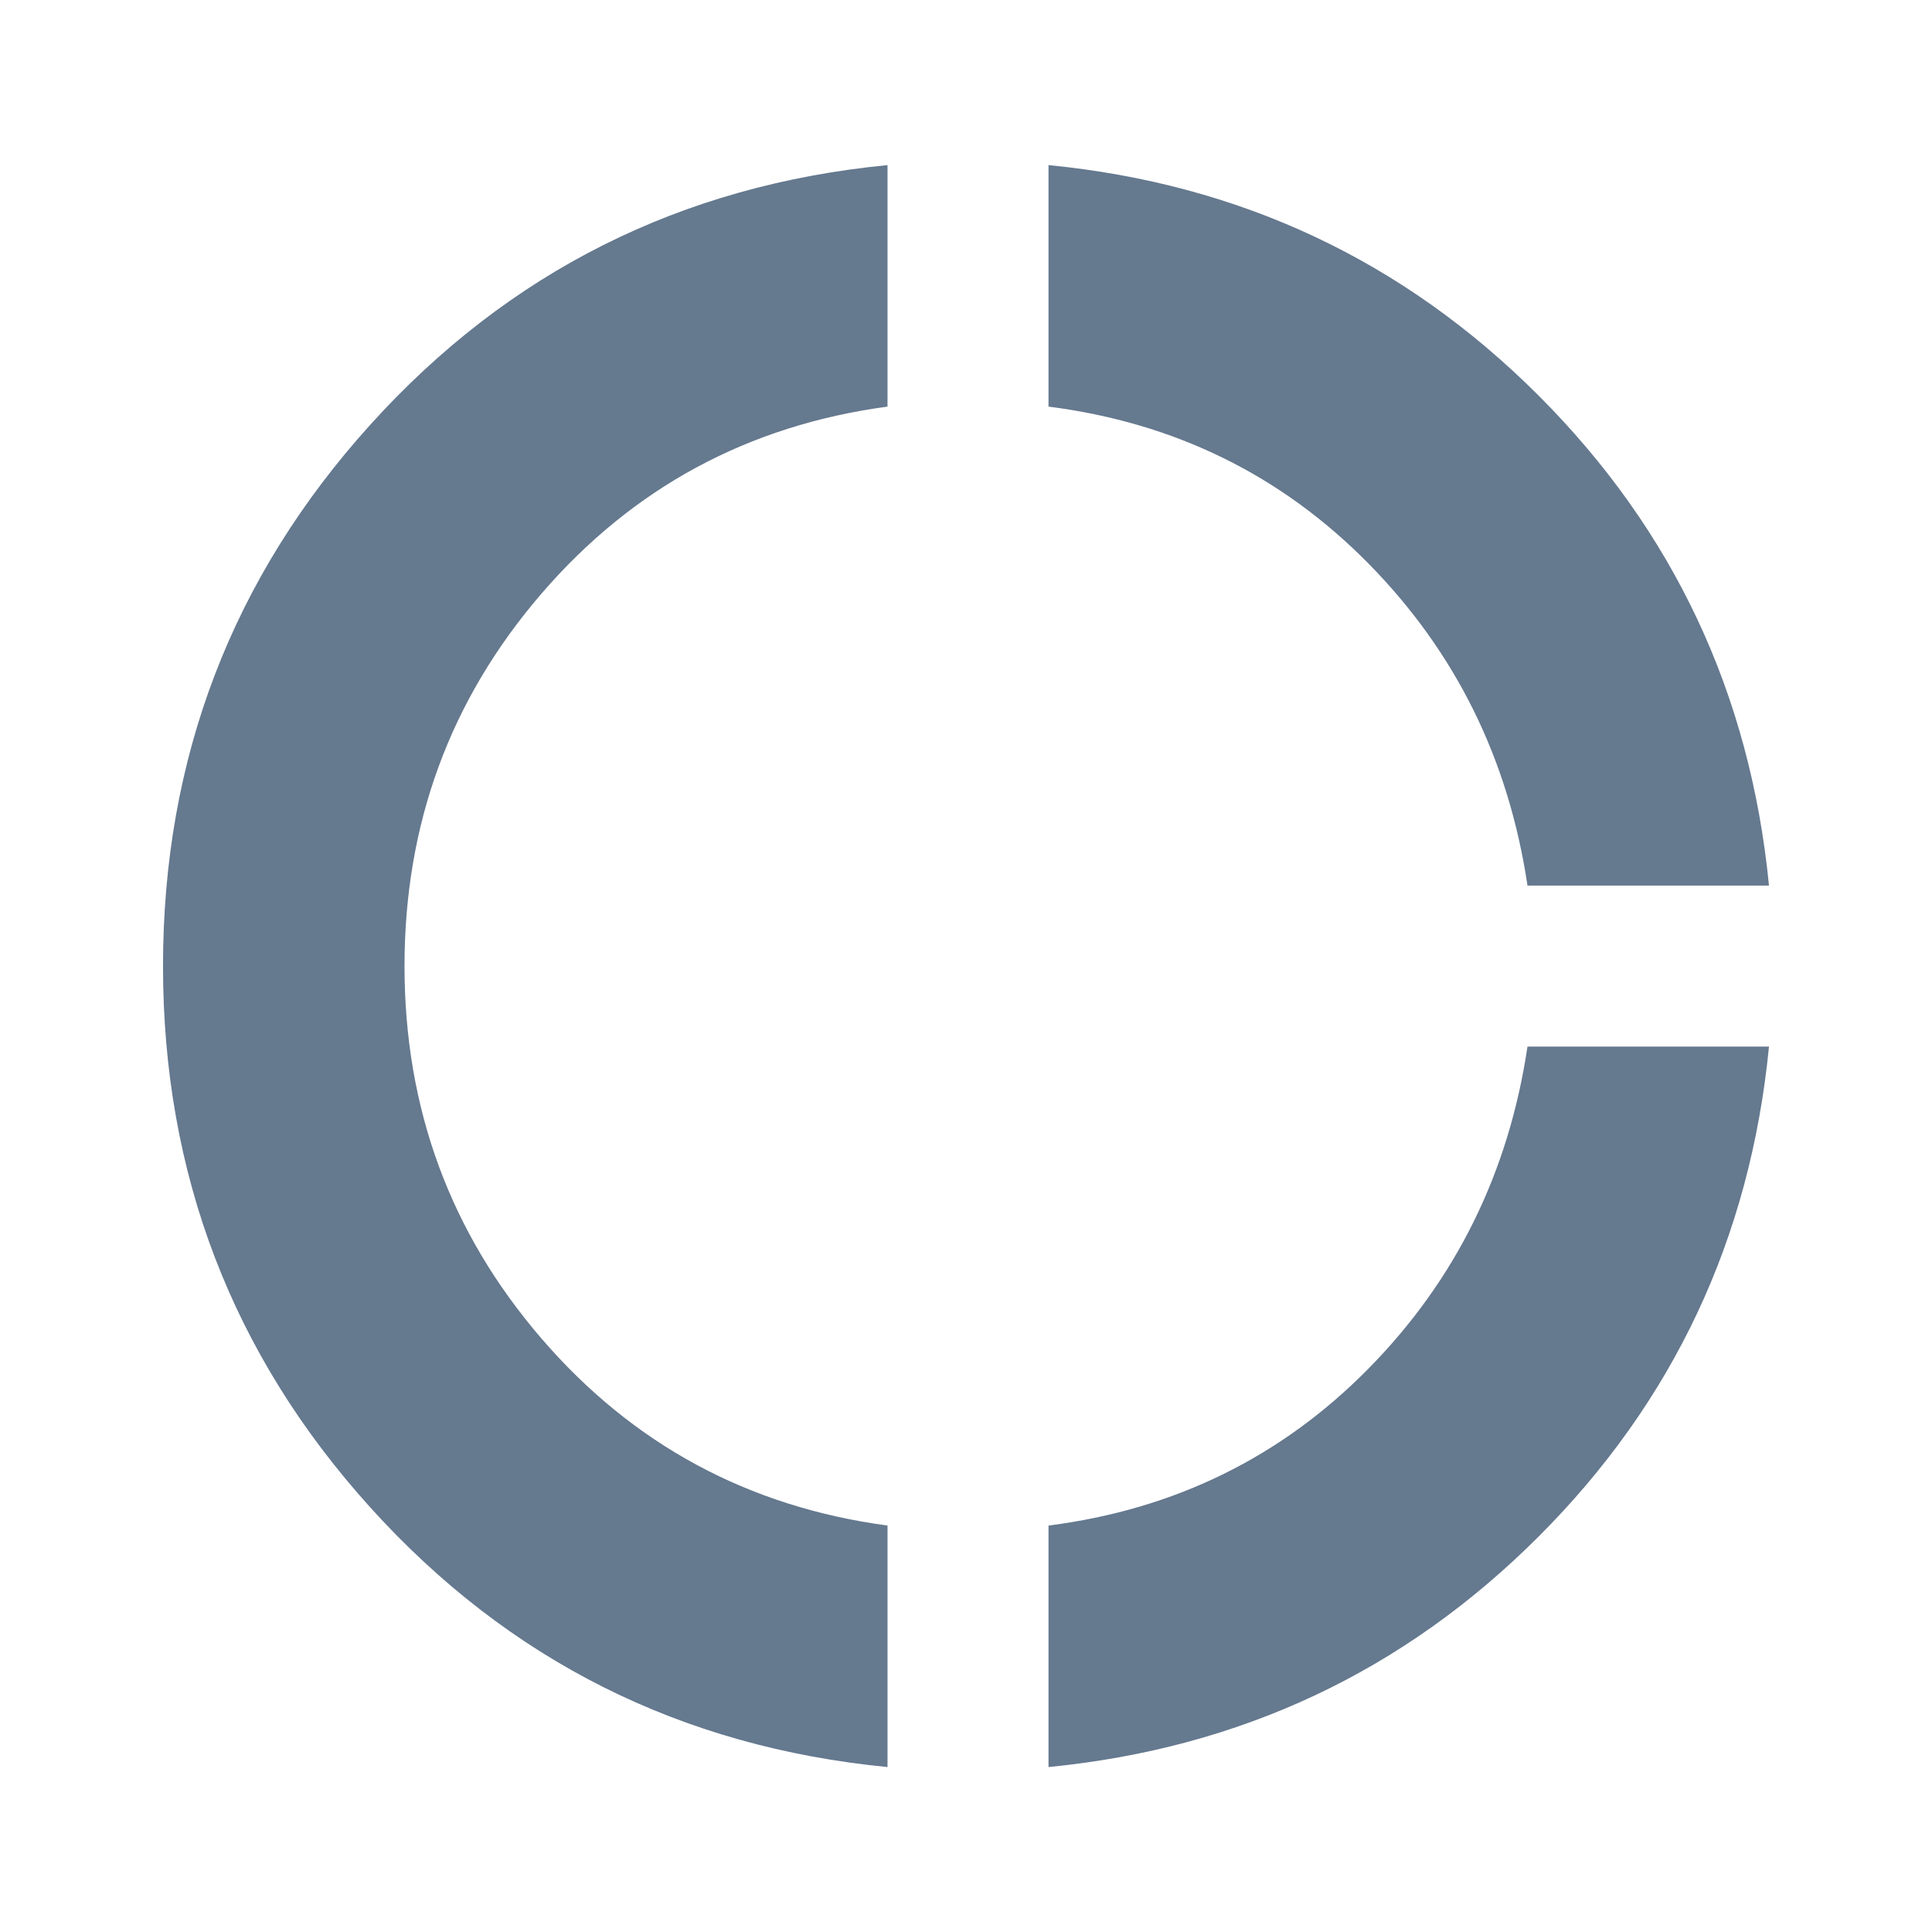 <svg width="48" height="48" viewBox="0 0 48 48" fill="none" xmlns="http://www.w3.org/2000/svg">
<path d="M22.05 43.902C16.917 43.402 12.633 41.252 9.2 37.452C5.767 33.652 4.05 29.169 4.05 24.002C4.05 18.835 5.767 14.352 9.2 10.552C12.633 6.752 16.917 4.602 22.05 4.102V10.102C18.583 10.569 15.717 12.119 13.45 14.752C11.183 17.385 10.05 20.469 10.05 24.002C10.05 27.535 11.183 30.619 13.45 33.252C15.717 35.885 18.583 37.435 22.05 37.902V43.902ZM26.05 43.902V37.902C29.183 37.502 31.833 36.202 34 34.002C36.167 31.802 37.483 29.135 37.95 26.002H43.95C43.483 30.769 41.575 34.827 38.225 38.177C34.875 41.527 30.817 43.435 26.05 43.902ZM37.95 22.002C37.483 18.869 36.167 16.202 34 14.002C31.833 11.802 29.183 10.502 26.05 10.102V4.102C30.817 4.569 34.875 6.477 38.225 9.827C41.575 13.177 43.483 17.235 43.95 22.002H37.95Z" fill="#65798F"/>
</svg>

